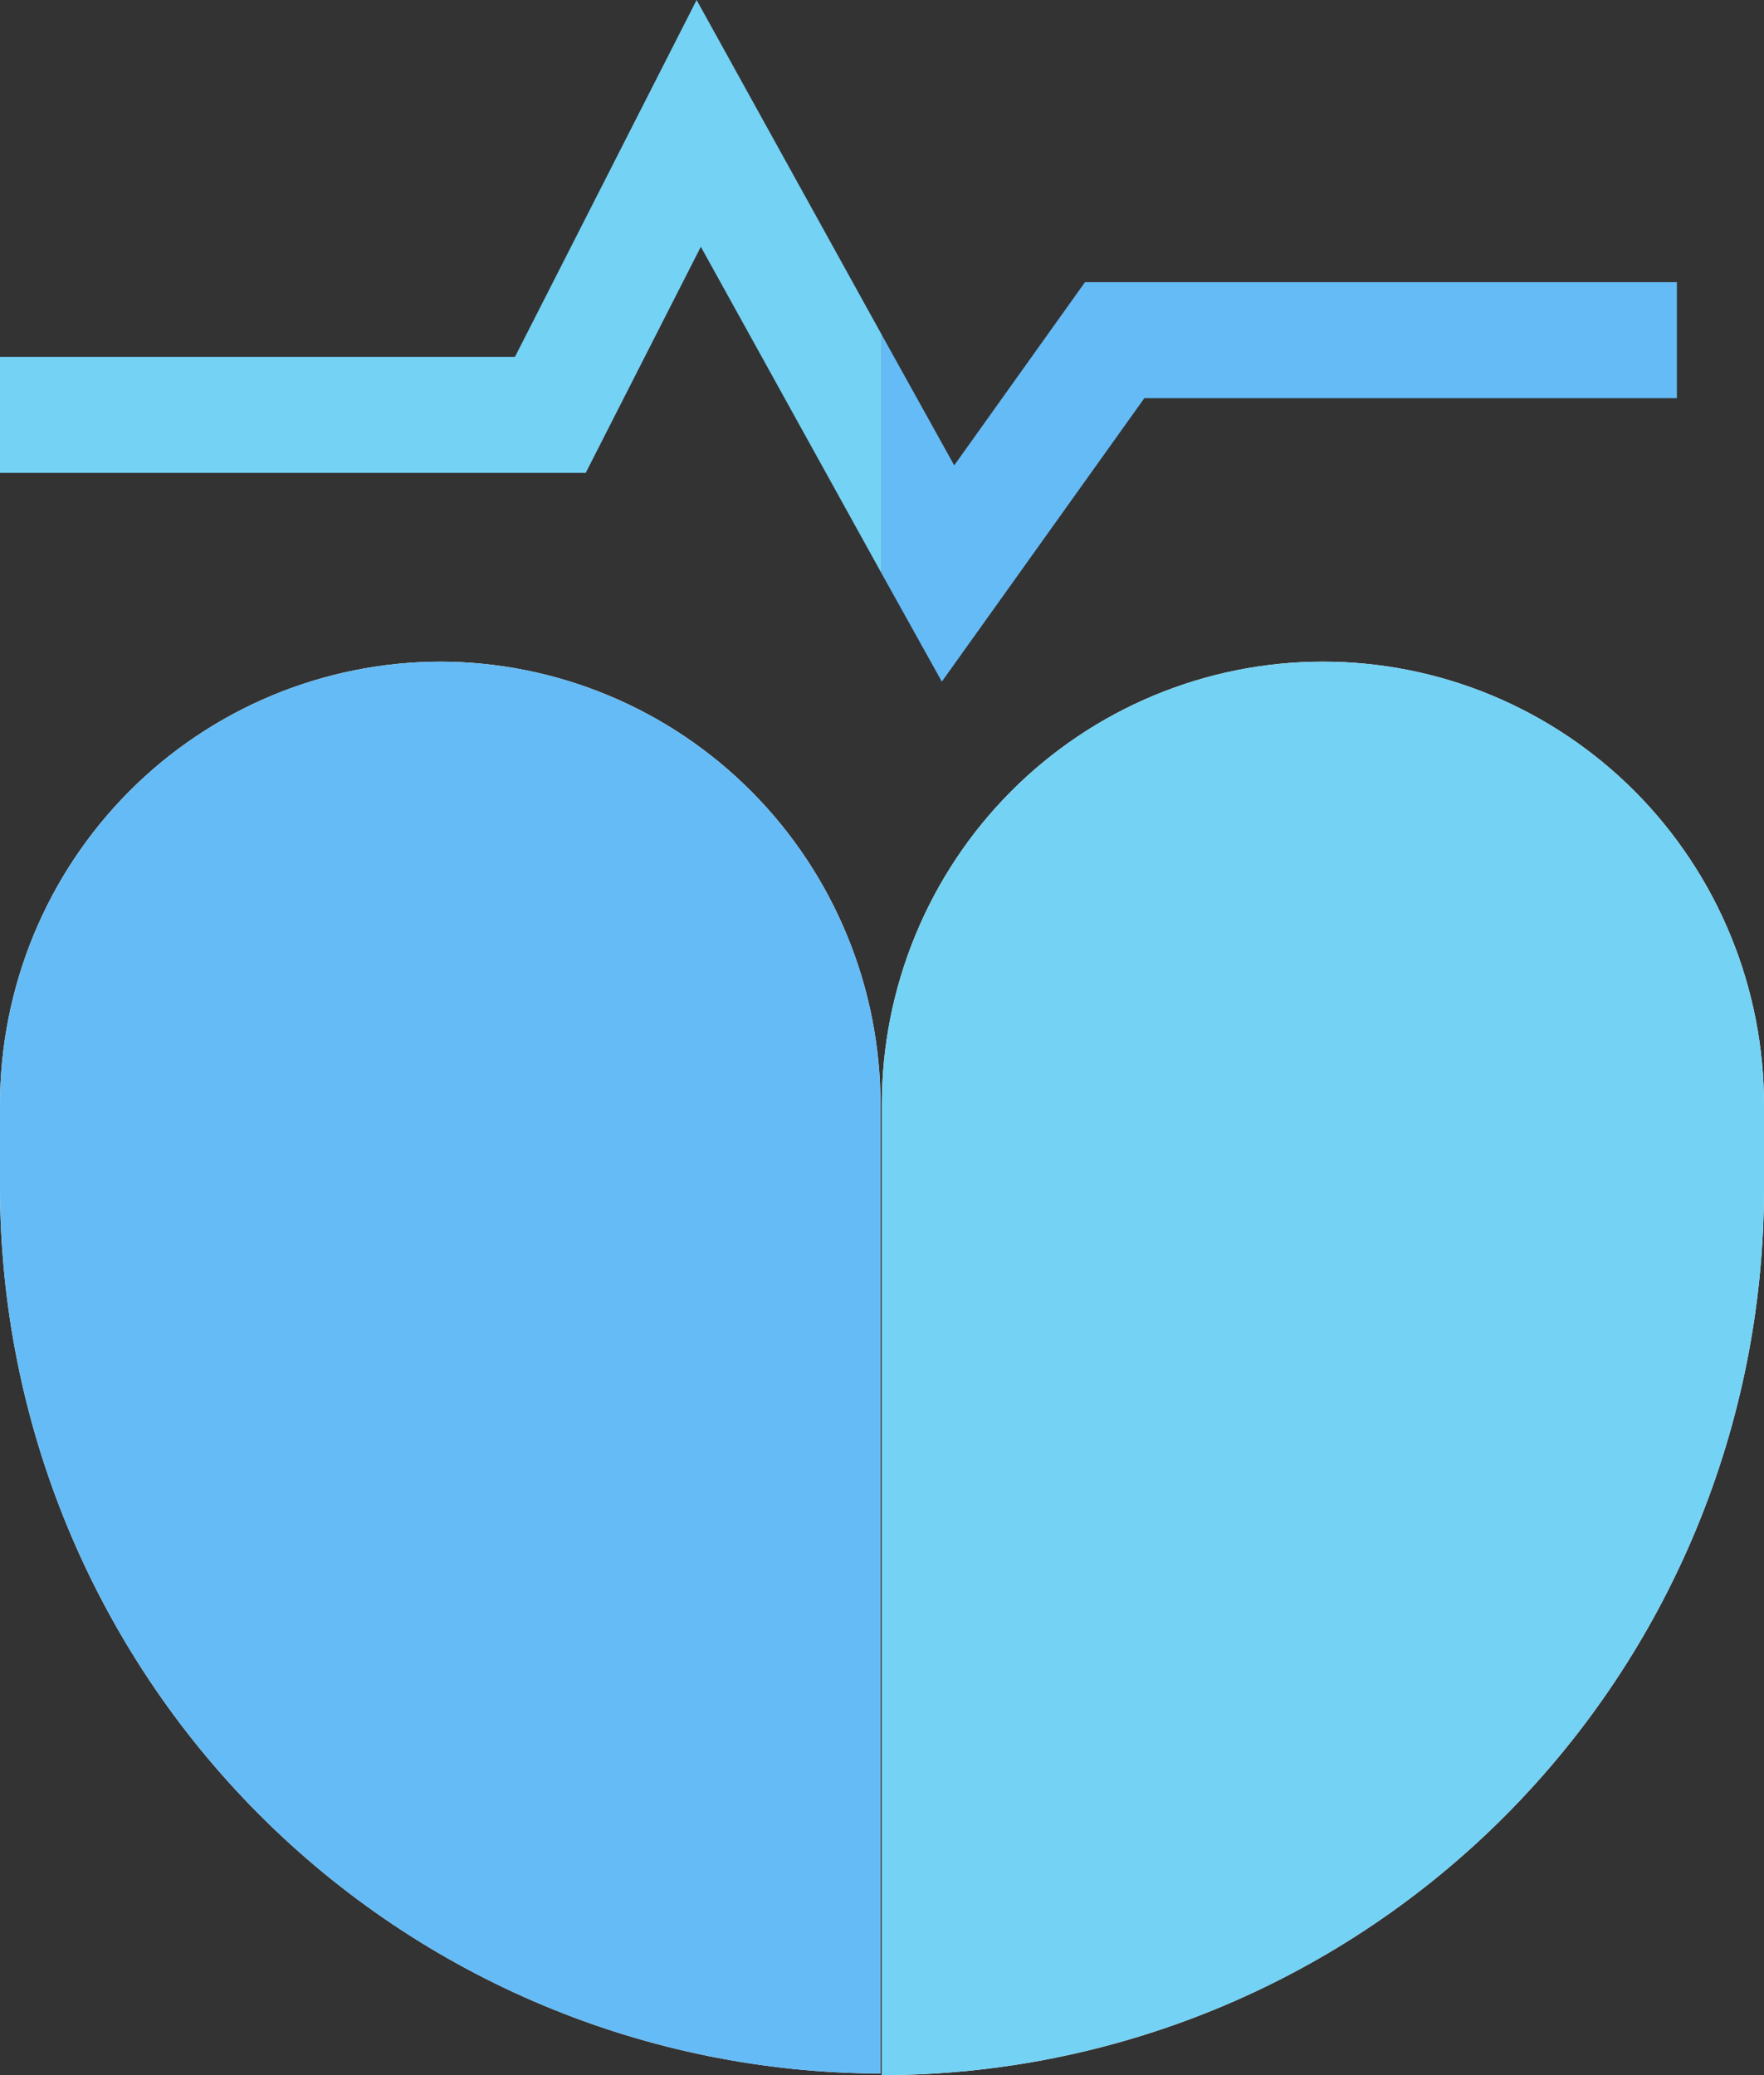 <svg xmlns="http://www.w3.org/2000/svg" width="51" height="60" viewBox="0 0 51 60" fill="none"><rect x="0" y="0" width="51" height="60" fill="#333333" stroke="none"/><path d="M12.748 19.131C11.074 19.131 9.416 19.463 7.869 20.107C6.323 20.75 4.917 21.694 3.734 22.884C2.55 24.073 1.611 25.485 0.97 27.04C0.33 28.594 0 30.26 0 31.942V34.368C0.015 41.149 2.702 47.648 7.473 52.443C12.244 57.237 18.71 59.938 25.457 59.953V31.942C25.457 30.26 25.128 28.594 24.487 27.04C23.846 25.485 22.907 24.073 21.724 22.884C20.54 21.694 19.135 20.75 17.588 20.107C16.042 19.463 14.384 19.131 12.71 19.131" fill="white"></path><path d="M38.243 19.131C36.569 19.131 34.911 19.463 33.365 20.107C31.818 20.75 30.413 21.694 29.229 22.884C28.045 24.073 27.106 25.486 26.466 27.04C25.825 28.594 25.495 30.26 25.495 31.942V60C32.251 59.998 38.729 57.303 43.51 52.507C48.291 47.711 50.985 41.205 51 34.416V31.99C51.006 30.303 50.681 28.631 50.042 27.07C49.404 25.51 48.465 24.092 47.28 22.897C46.094 21.702 44.686 20.755 43.135 20.108C41.584 19.462 39.922 19.13 38.243 19.131" fill="white"></path><path d="M12.748 19.131C11.074 19.131 9.416 19.463 7.869 20.107C6.323 20.75 4.917 21.694 3.734 22.884C2.55 24.073 1.611 25.485 0.97 27.04C0.33 28.594 0 30.26 0 31.942V34.368C0.015 41.149 2.702 47.648 7.473 52.443C12.244 57.237 18.71 59.938 25.457 59.953V31.942C25.457 30.26 25.128 28.594 24.487 27.04C23.846 25.485 22.907 24.073 21.724 22.884C20.54 21.694 19.135 20.75 17.588 20.107C16.042 19.463 14.384 19.131 12.71 19.131" fill="#65BBF5"></path><path d="M38.243 19.131C36.569 19.131 34.911 19.463 33.365 20.107C31.818 20.75 30.413 21.694 29.229 22.884C28.045 24.073 27.106 25.486 26.466 27.04C25.825 28.594 25.495 30.26 25.495 31.942V60C32.251 59.998 38.729 57.303 43.51 52.507C48.291 47.711 50.985 41.205 51 34.416V31.99C51.006 30.303 50.681 28.631 50.042 27.07C49.404 25.51 48.465 24.092 47.28 22.897C46.094 21.702 44.686 20.755 43.135 20.108C41.584 19.462 39.922 19.13 38.243 19.131" fill="#74D2F4"></path><path d="M20.14 0L14.888 10.319H0V13.673H16.934L20.262 7.135L25.495 16.592V9.684L20.14 0Z" fill="#74D2F4"></path><path d="M31.369 8.158L27.588 13.455L25.495 9.684V16.592L27.23 19.709L33.085 11.513H48.482V8.158H31.369Z" fill="#65BBF5"></path></svg>
